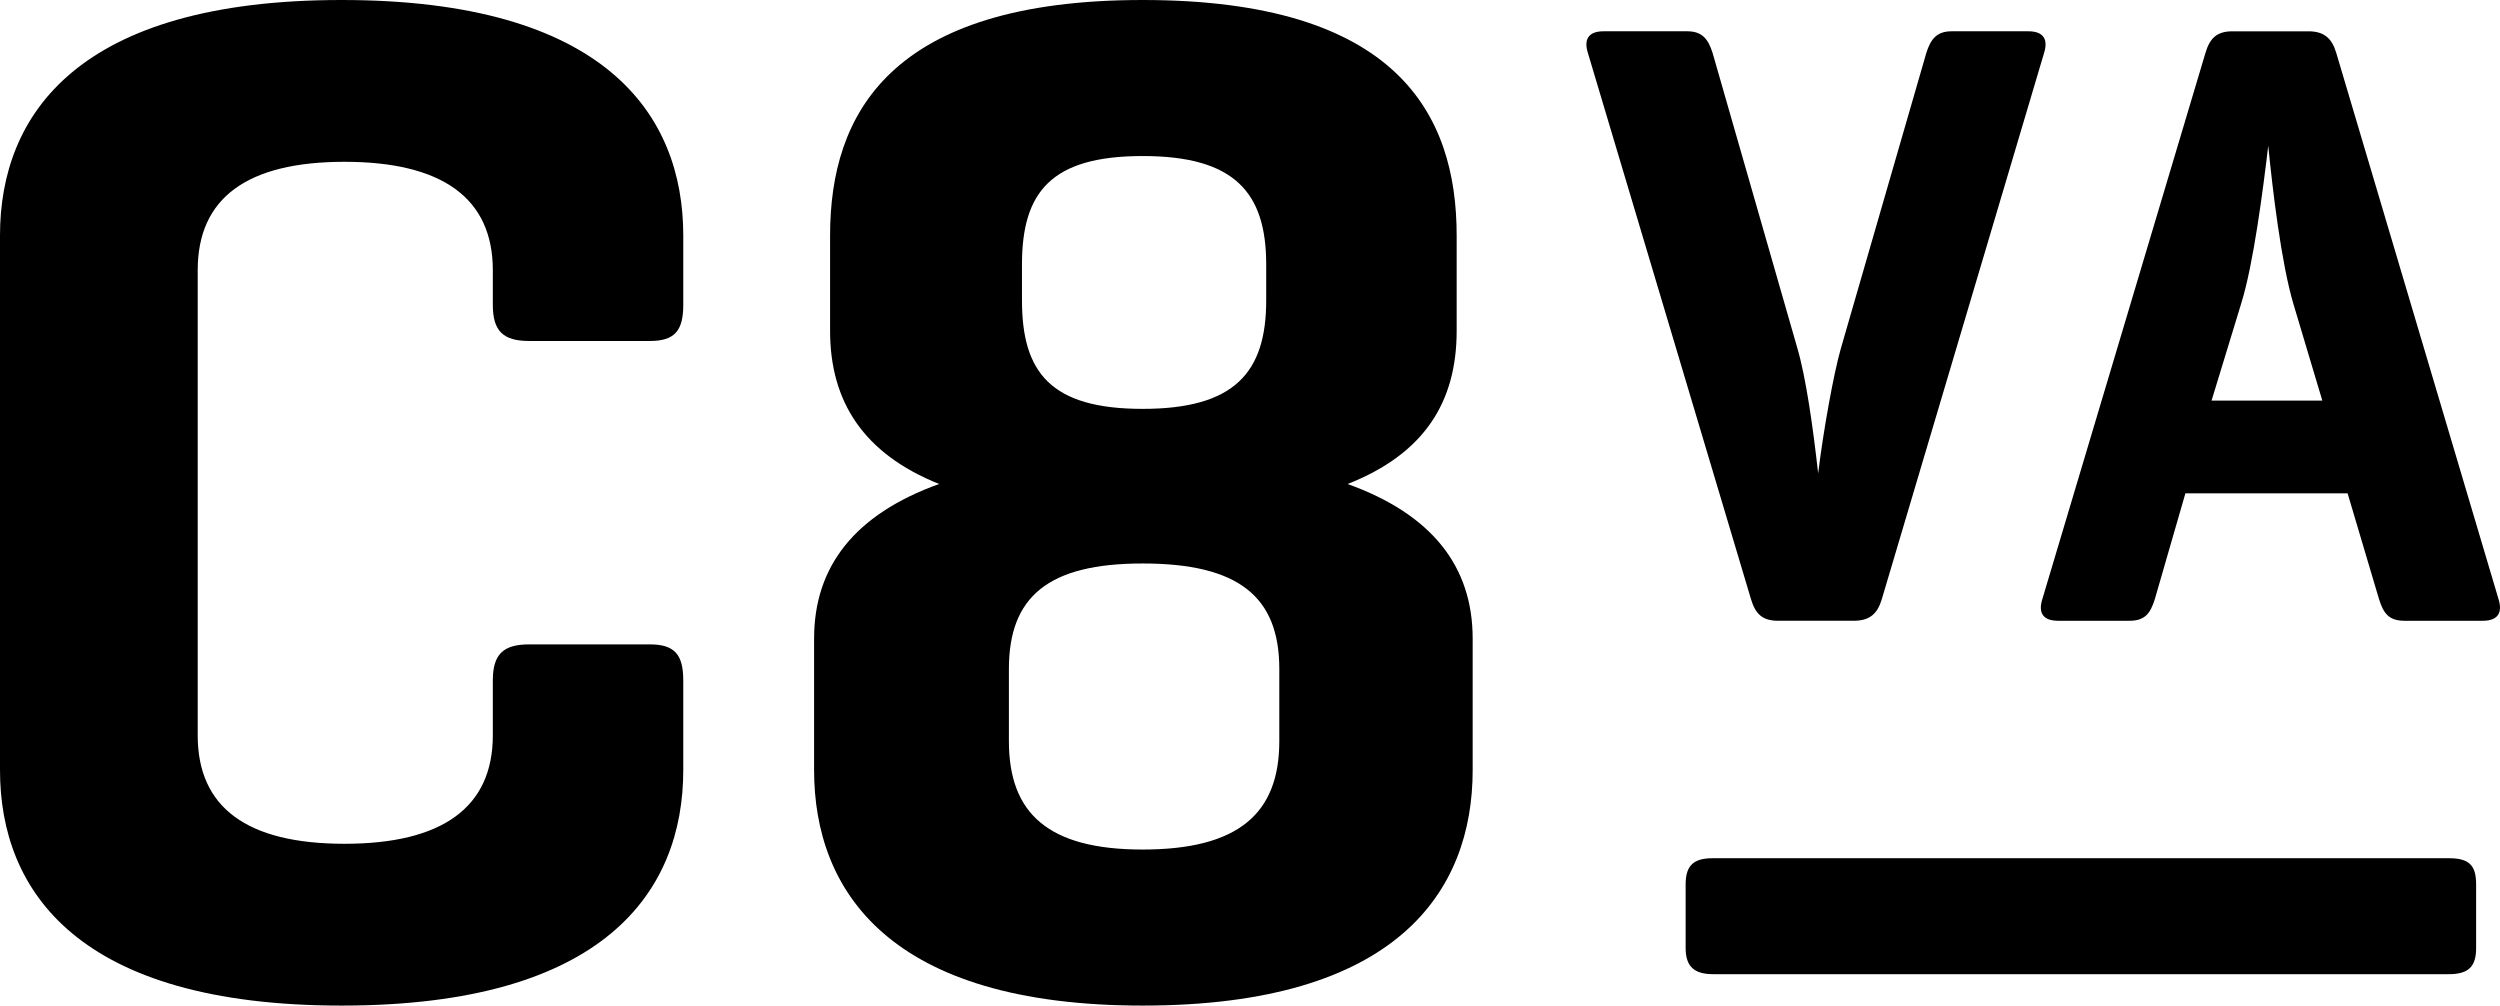 <svg xmlns="http://www.w3.org/2000/svg" viewBox="0 0 179 72" fill="none">
    <path fill="oklch(0.852 0.199 91.936)" d="M24.46 72C5.62 72 0 63.828 0 55.138V16.86C0 8.172 5.62 0 24.46 0s24.462 8.172 24.462 16.86v4.968c0 1.862-.625 2.586-2.393 2.586h-8.64c-1.874 0-2.603-.724-2.603-2.586v-2.484c0-5.172-3.644-7.759-10.618-7.759s-10.512 2.587-10.512 7.76v33.31c0 5.173 3.538 7.76 10.512 7.76s10.618-2.587 10.618-7.76v-3.931c0-1.862.729-2.586 2.602-2.586h8.64c1.77 0 2.394.724 2.394 2.586v6.414C48.922 63.828 43.3 72 24.46 72Zm57.354 0c-18.112 0-23.525-8.172-23.525-16.862v-9.414c0-5.173 2.914-8.897 8.951-11.07-5.412-2.172-7.806-5.895-7.806-10.964v-6.83C59.434 8.172 63.702 0 81.814 0c18.215 0 22.483 8.172 22.483 16.86v6.83c0 5.069-2.29 8.792-7.807 10.965 6.037 2.172 8.953 5.896 8.953 11.069v9.414c0 8.69-5.414 16.862-23.63 16.862Zm40.829-2.25c-1.327 0-1.951-.542-1.951-1.861V63.31c0-1.396.624-1.862 1.951-1.862h52.695c1.405 0 1.952.466 1.952 1.862v4.579c0 1.319-.547 1.862-1.952 1.862h-52.695Zm-40.83-8.923c6.87 0 9.785-2.587 9.785-7.76v-5.172c0-5.171-2.915-7.55-9.784-7.55-6.766 0-9.577 2.379-9.577 7.55v5.173c0 5.172 2.81 7.759 9.577 7.759Zm45.494-16.38c-1.124 0-1.624-.496-1.937-1.55L113.693 3.792c-.313-.993.061-1.552 1.123-1.552h5.995c1.062 0 1.499.559 1.811 1.552l6.059 21.103c.624 2.11 1.124 5.65 1.499 9.001.375-3.103 1.123-7.201 1.623-8.939l6.121-21.165c.313-.993.75-1.552 1.812-1.552h5.495c1.061 0 1.437.559 1.125 1.552l-11.617 39.103c-.312 1.055-.875 1.551-1.999 1.551h-5.433Zm20.047 0c-1.062 0-1.436-.558-1.123-1.55l11.678-39.104c.312-1.055.811-1.552 1.936-1.552h5.433c1.124 0 1.687.497 1.999 1.552l11.617 39.103c.312.993-.064 1.551-1.125 1.551h-5.619c-1.125 0-1.501-.558-1.813-1.55l-2.249-7.574h-11.614l-2.188 7.573c-.312.993-.687 1.551-1.811 1.551h-5.121Zm-65.54-15.172c6.557 0 8.846-2.586 8.846-7.758V18.93c0-5.172-2.289-7.758-8.846-7.758-6.558 0-8.64 2.586-8.64 7.758v2.587c0 5.172 2.082 7.758 8.64 7.758Zm76.533-.593h7.93l-2.06-6.89c-.874-2.917-1.499-8.193-1.811-11.358-.375 3.165-1.062 8.503-1.936 11.296l-2.123 6.952Z"/>
</svg>